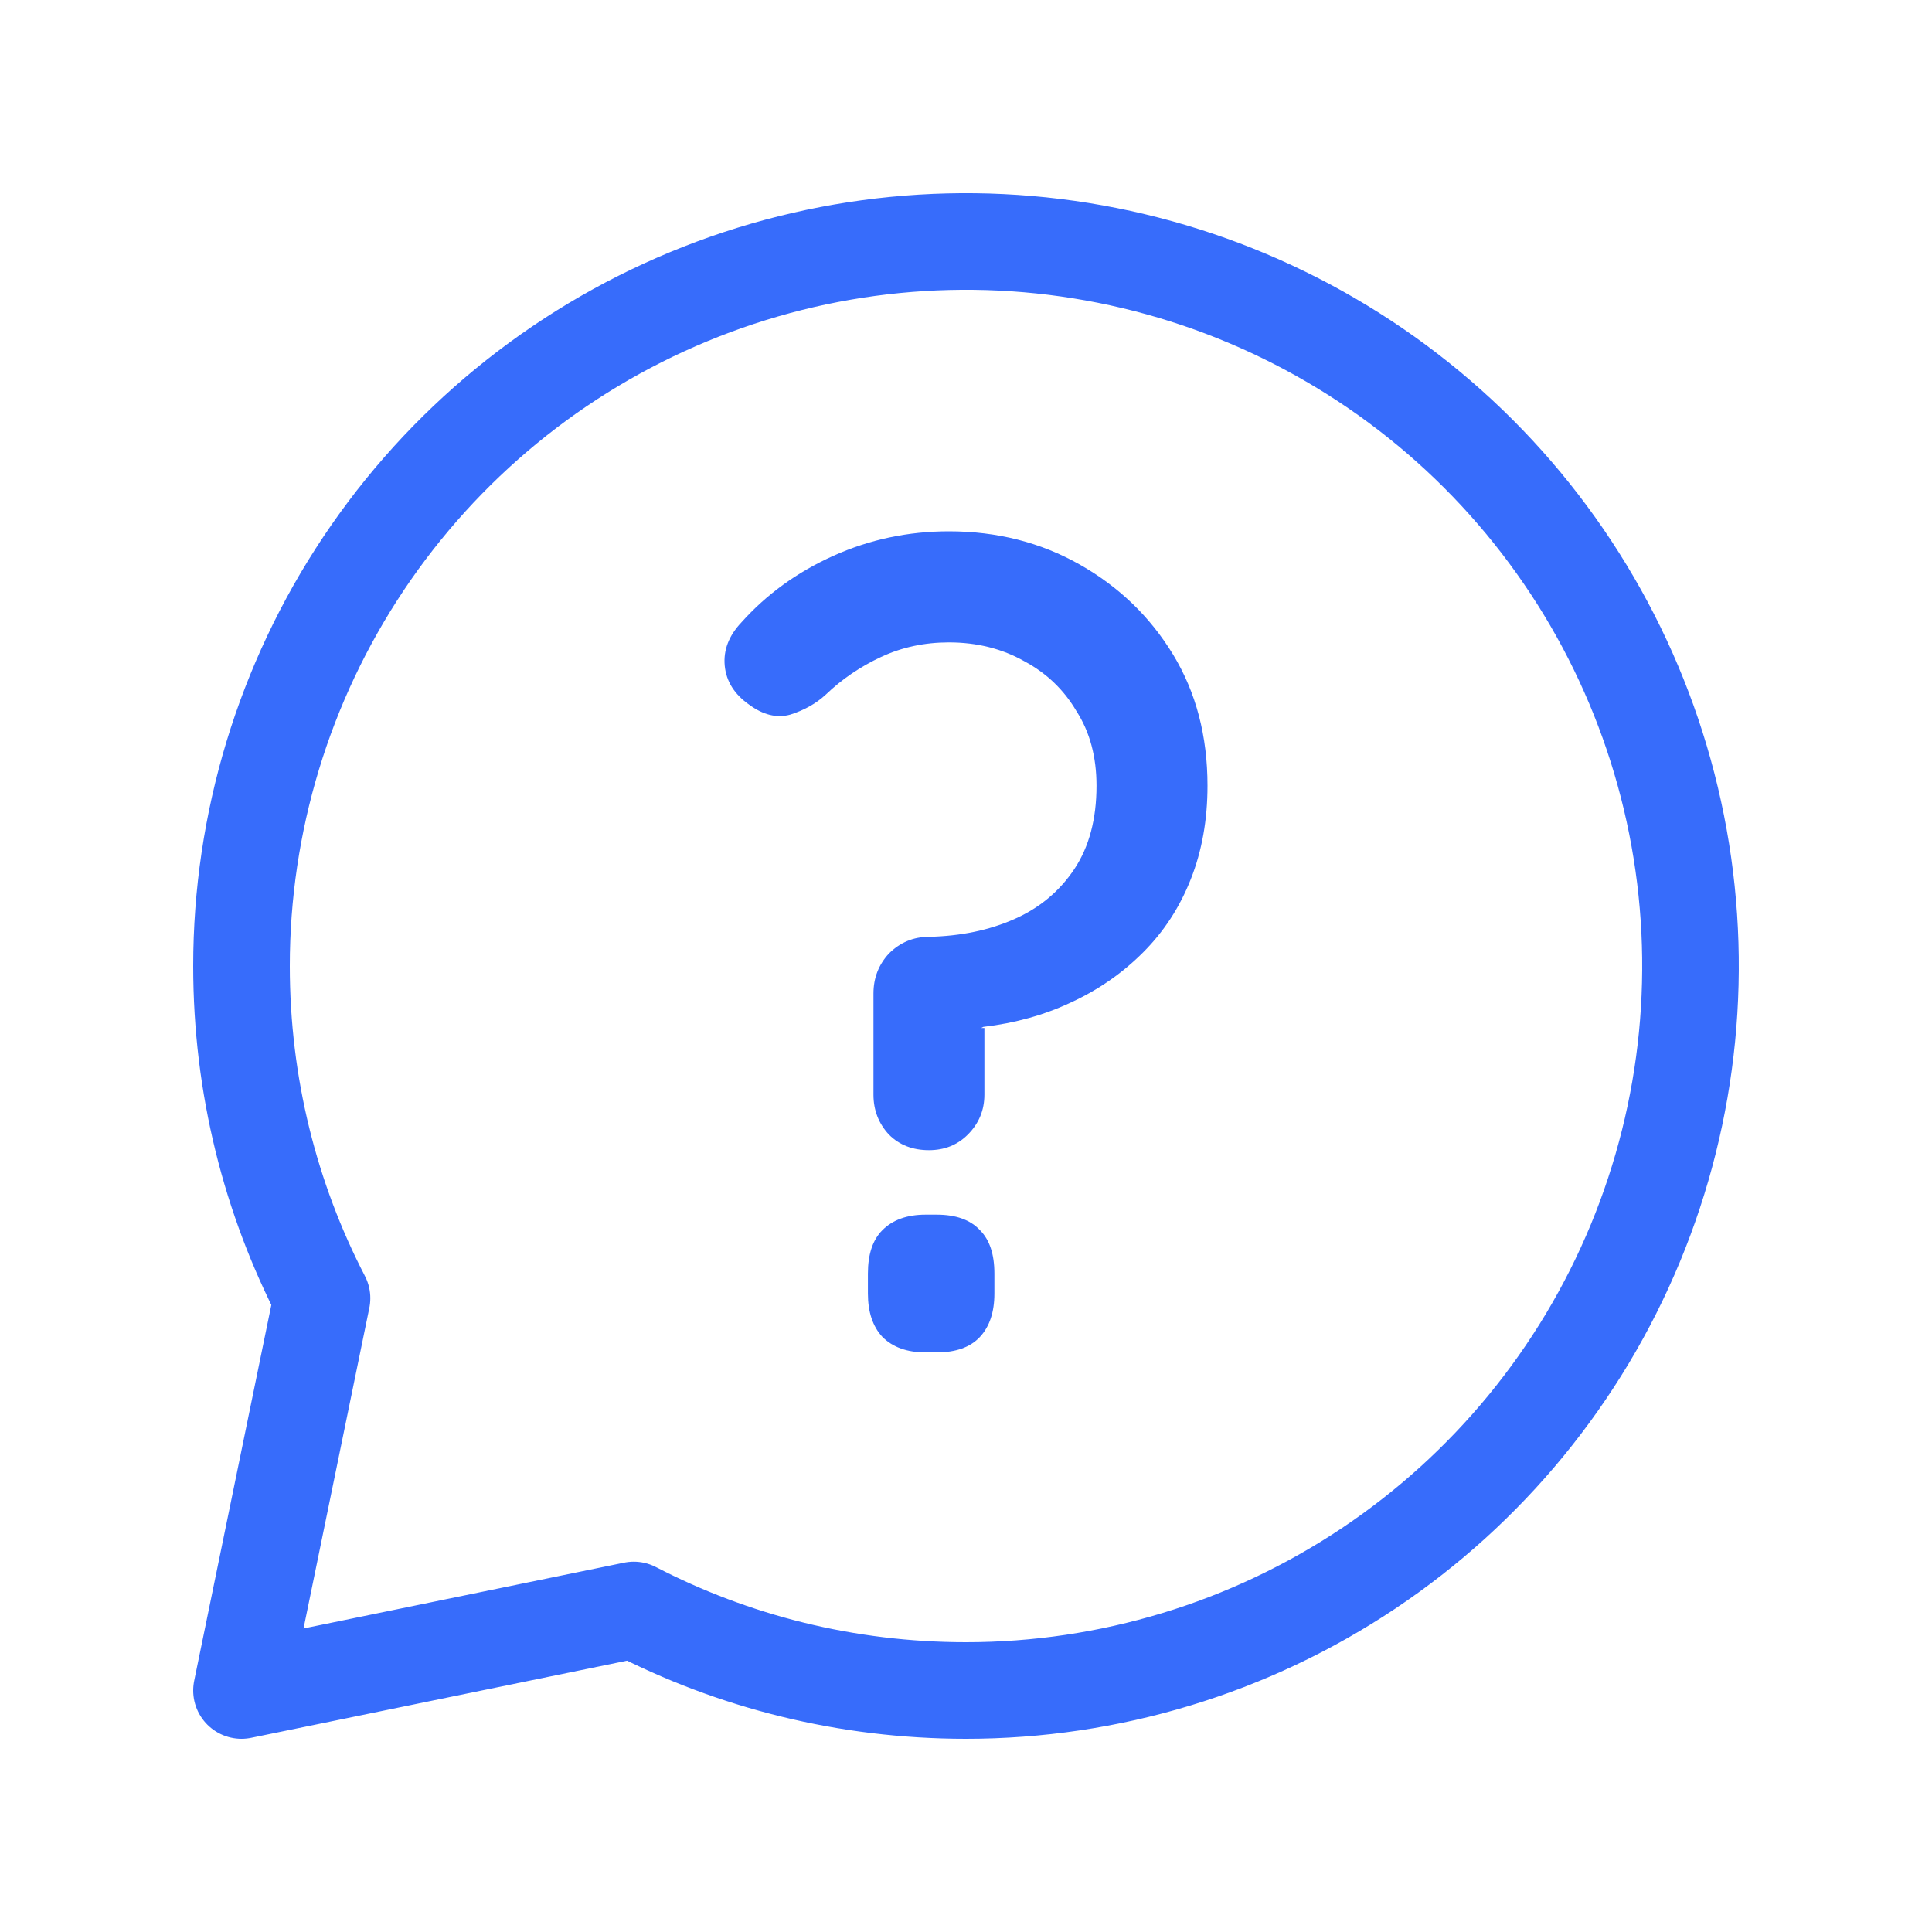 <svg width="40" height="40" viewBox="0 0 40 40" fill="none" xmlns="http://www.w3.org/2000/svg">
<path d="M28.334 32.472C25.867 34.12 22.967 35 20 35C17.522 35 15.182 34.4 13.122 33.333L5 35L6.667 26.878C5.6 24.818 5 22.48 5 20C5 17.033 5.88 14.133 7.528 11.666C9.176 9.2 11.519 7.277 14.26 6.142C17.001 5.006 20.017 4.709 22.926 5.288C25.836 5.867 28.509 7.296 30.607 9.393C32.704 11.491 34.133 14.164 34.712 17.074C35.291 19.983 34.993 22.999 33.858 25.74C32.723 28.481 30.8 30.824 28.334 32.472Z" stroke="#376CFB" stroke-width="2" stroke-linecap="round" stroke-linejoin="round"/>
<path d="M18.084 20.57C18.084 20.248 18.191 19.972 18.405 19.741C18.635 19.512 18.911 19.396 19.233 19.396C19.891 19.381 20.481 19.259 21.002 19.028C21.523 18.798 21.936 18.453 22.243 17.993C22.549 17.533 22.702 16.958 22.702 16.268C22.702 15.67 22.564 15.156 22.289 14.727C22.028 14.282 21.668 13.937 21.209 13.691C20.749 13.431 20.228 13.3 19.646 13.3C19.141 13.3 18.674 13.4 18.245 13.6C17.816 13.799 17.433 14.059 17.096 14.382C16.897 14.566 16.651 14.704 16.36 14.796C16.085 14.872 15.801 14.803 15.51 14.589C15.204 14.374 15.036 14.105 15.005 13.784C14.974 13.461 15.089 13.162 15.35 12.886C15.87 12.304 16.506 11.844 17.257 11.506C18.007 11.169 18.804 11 19.646 11C20.642 11 21.546 11.23 22.358 11.69C23.169 12.15 23.813 12.771 24.288 13.553C24.763 14.336 25 15.24 25 16.268C25 16.973 24.885 17.617 24.655 18.2C24.426 18.783 24.096 19.289 23.667 19.718C23.238 20.148 22.741 20.493 22.174 20.754C21.622 21.014 21.017 21.183 20.359 21.26C20.328 21.275 20.313 21.283 20.313 21.283C20.328 21.283 20.351 21.283 20.381 21.283V22.663C20.381 22.985 20.267 23.261 20.037 23.491C19.822 23.706 19.554 23.813 19.233 23.813C18.896 23.813 18.62 23.706 18.405 23.491C18.191 23.261 18.084 22.985 18.084 22.663V20.57ZM19.164 28C18.781 28 18.482 27.893 18.268 27.678C18.069 27.463 17.969 27.164 17.969 26.781V26.367C17.969 25.968 18.069 25.669 18.268 25.47C18.482 25.255 18.781 25.148 19.164 25.148H19.393C19.792 25.148 20.09 25.255 20.29 25.47C20.489 25.669 20.588 25.968 20.588 26.367V26.781C20.588 27.164 20.489 27.463 20.29 27.678C20.09 27.893 19.792 28 19.393 28H19.164Z" fill="#376CFB"/>
</svg>

